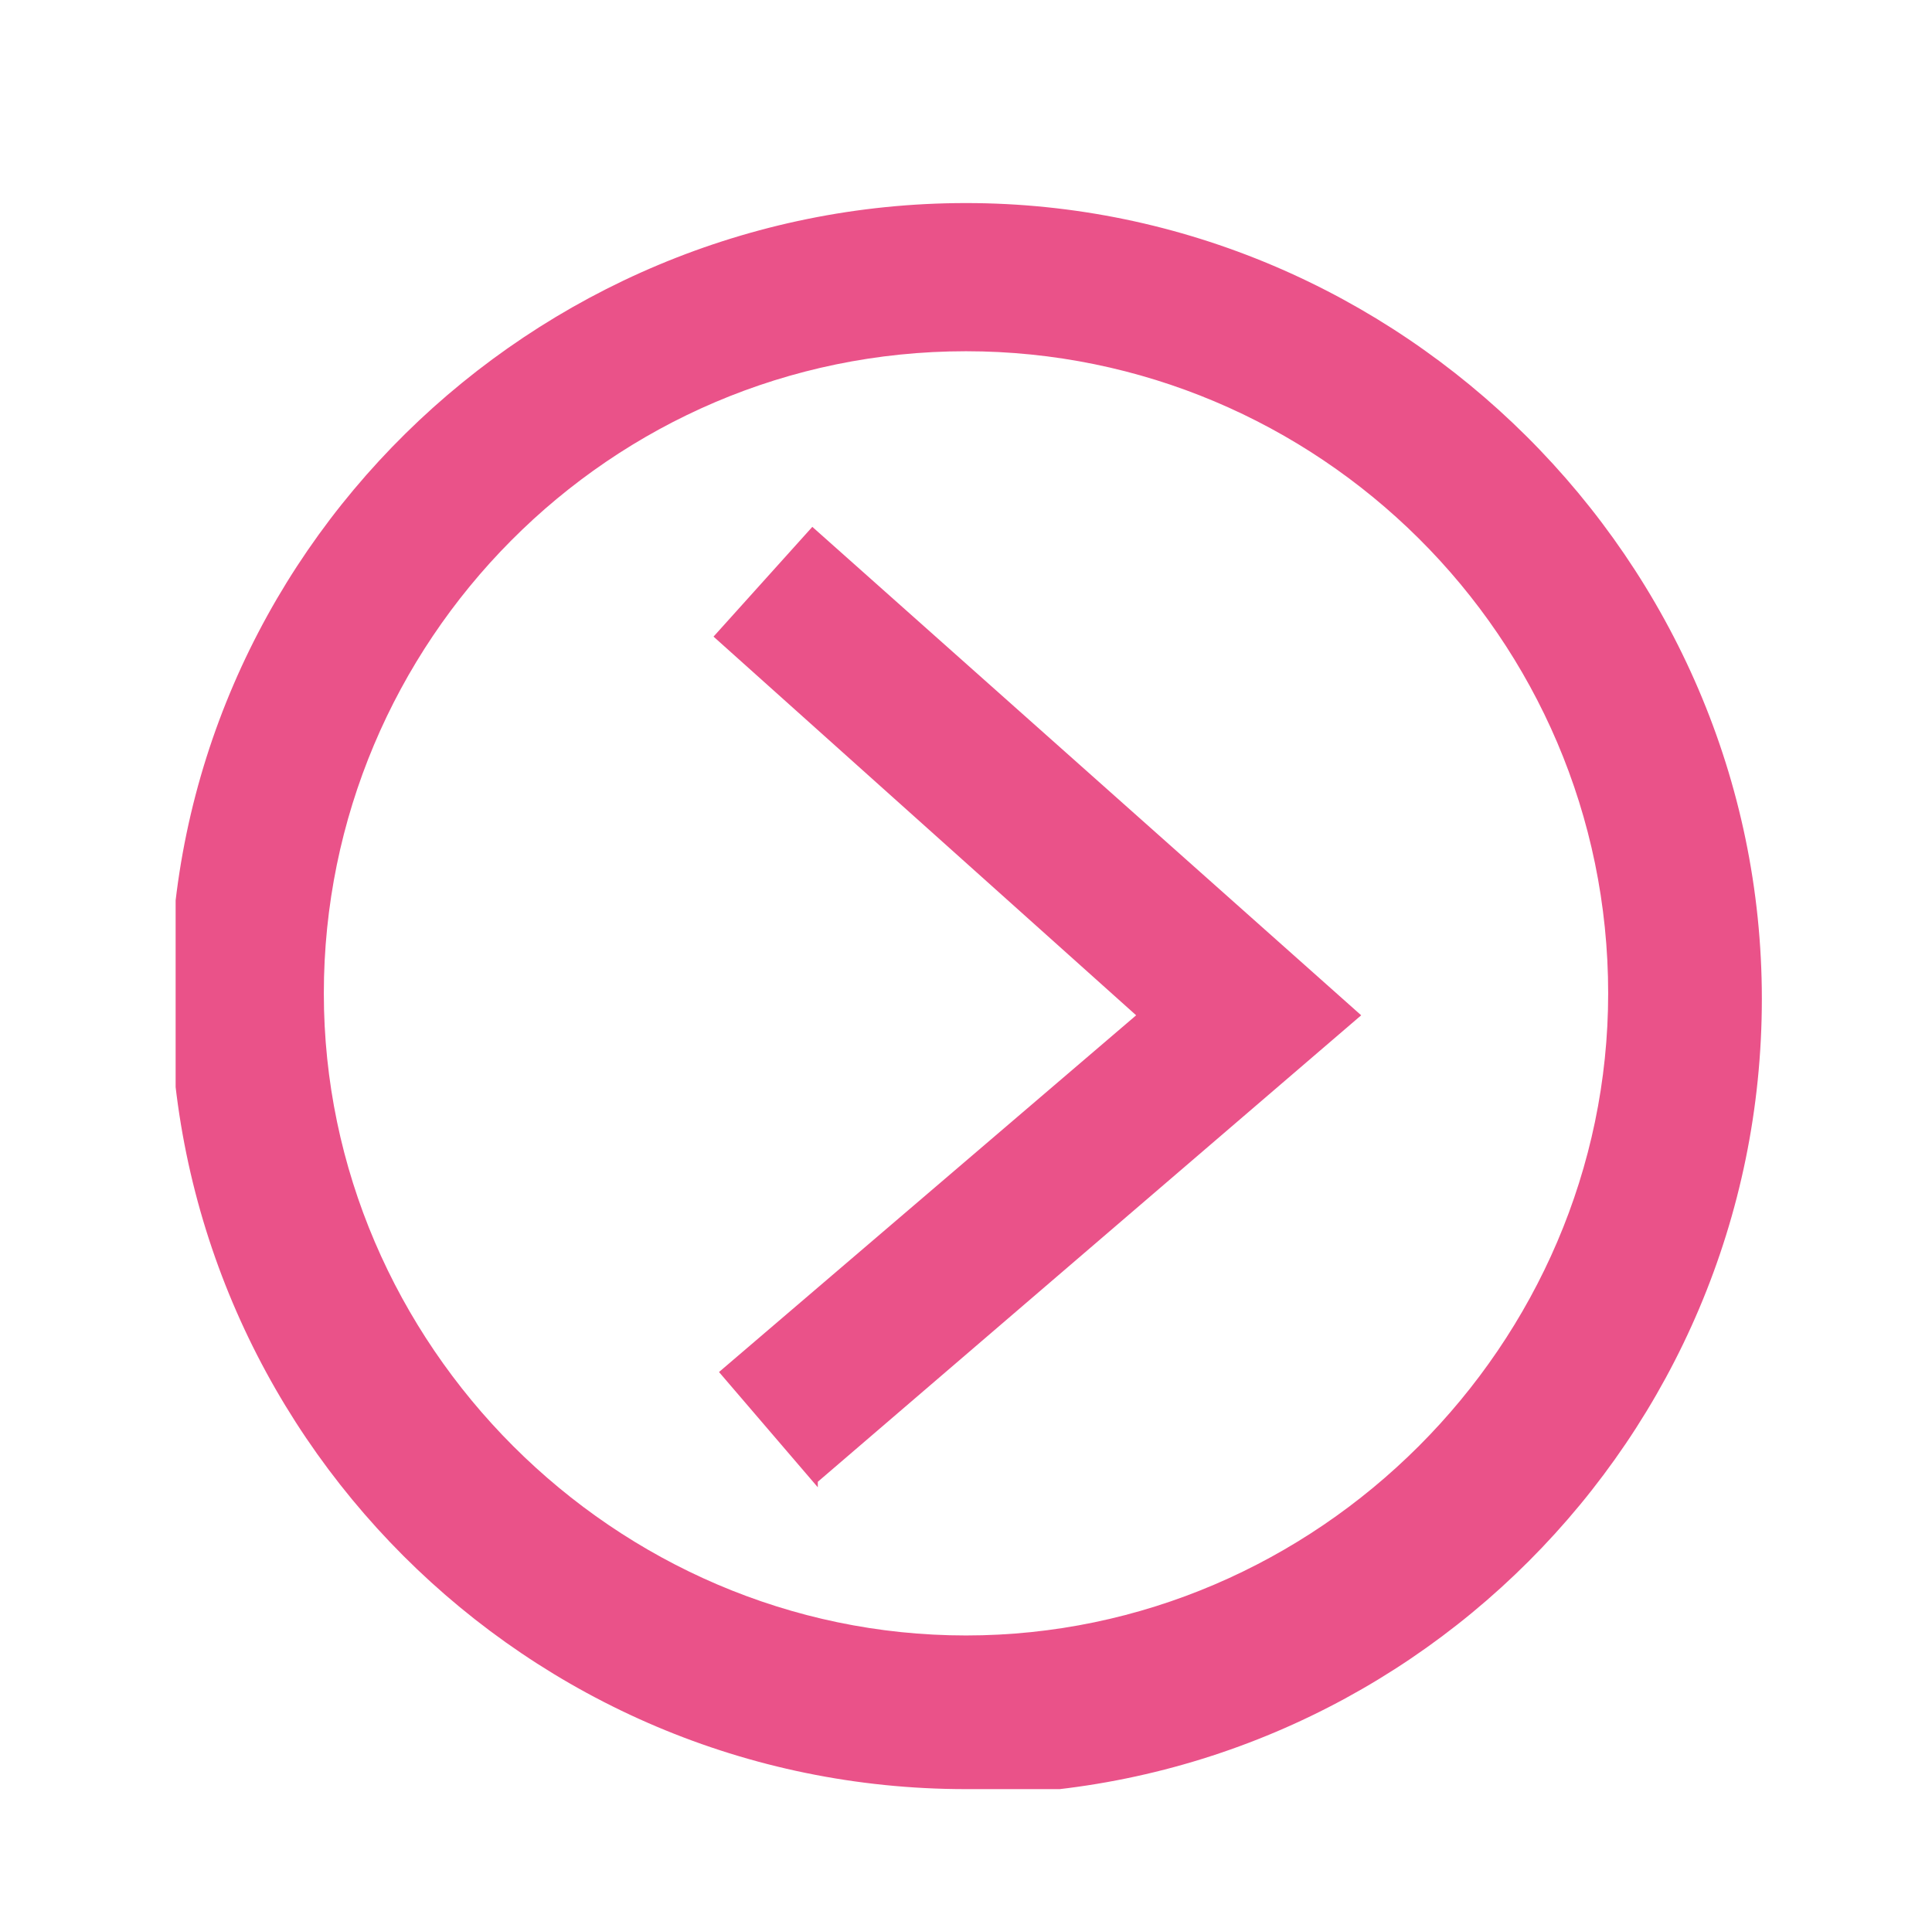 <?xml version="1.0" encoding="UTF-8"?> <svg xmlns="http://www.w3.org/2000/svg" xmlns:xlink="http://www.w3.org/1999/xlink" version="1.1" viewBox="0 0 35.2 35"><defs><style> .cls-1 { fill: none; } .cls-2 { fill: #ea5289; } .cls-3 { clip-path: url(#clippath); } </style><clipPath id="clippath"><rect class="cls-1" x="3.2" y="3.7" width="28.9" height="28.9"></rect></clipPath></defs><g><g id="Ebene_1"><g class="cls-3"><g id="Gruppe_33"><path id="Pfad_18" class="cls-2" d="M17.6,32.6c-8,0-14.5-6.5-14.5-14.5S9.7,3.7,17.6,3.7s14.5,6.5,14.5,14.5c0,8-6.5,14.5-14.5,14.5M17.6,6.4c-6.5,0-11.7,5.3-11.7,11.7s5.3,11.7,11.7,11.7,11.7-5.3,11.7-11.7h0c0-6.5-5.3-11.7-11.7-11.7"></path><path id="Pfad_19" class="cls-2" d="M14.9,27.1l-1.8-2.1,7.6-6.5-7.7-6.9,1.8-2,10,8.9-9.9,8.5Z"></path></g></g></g></g></svg> 